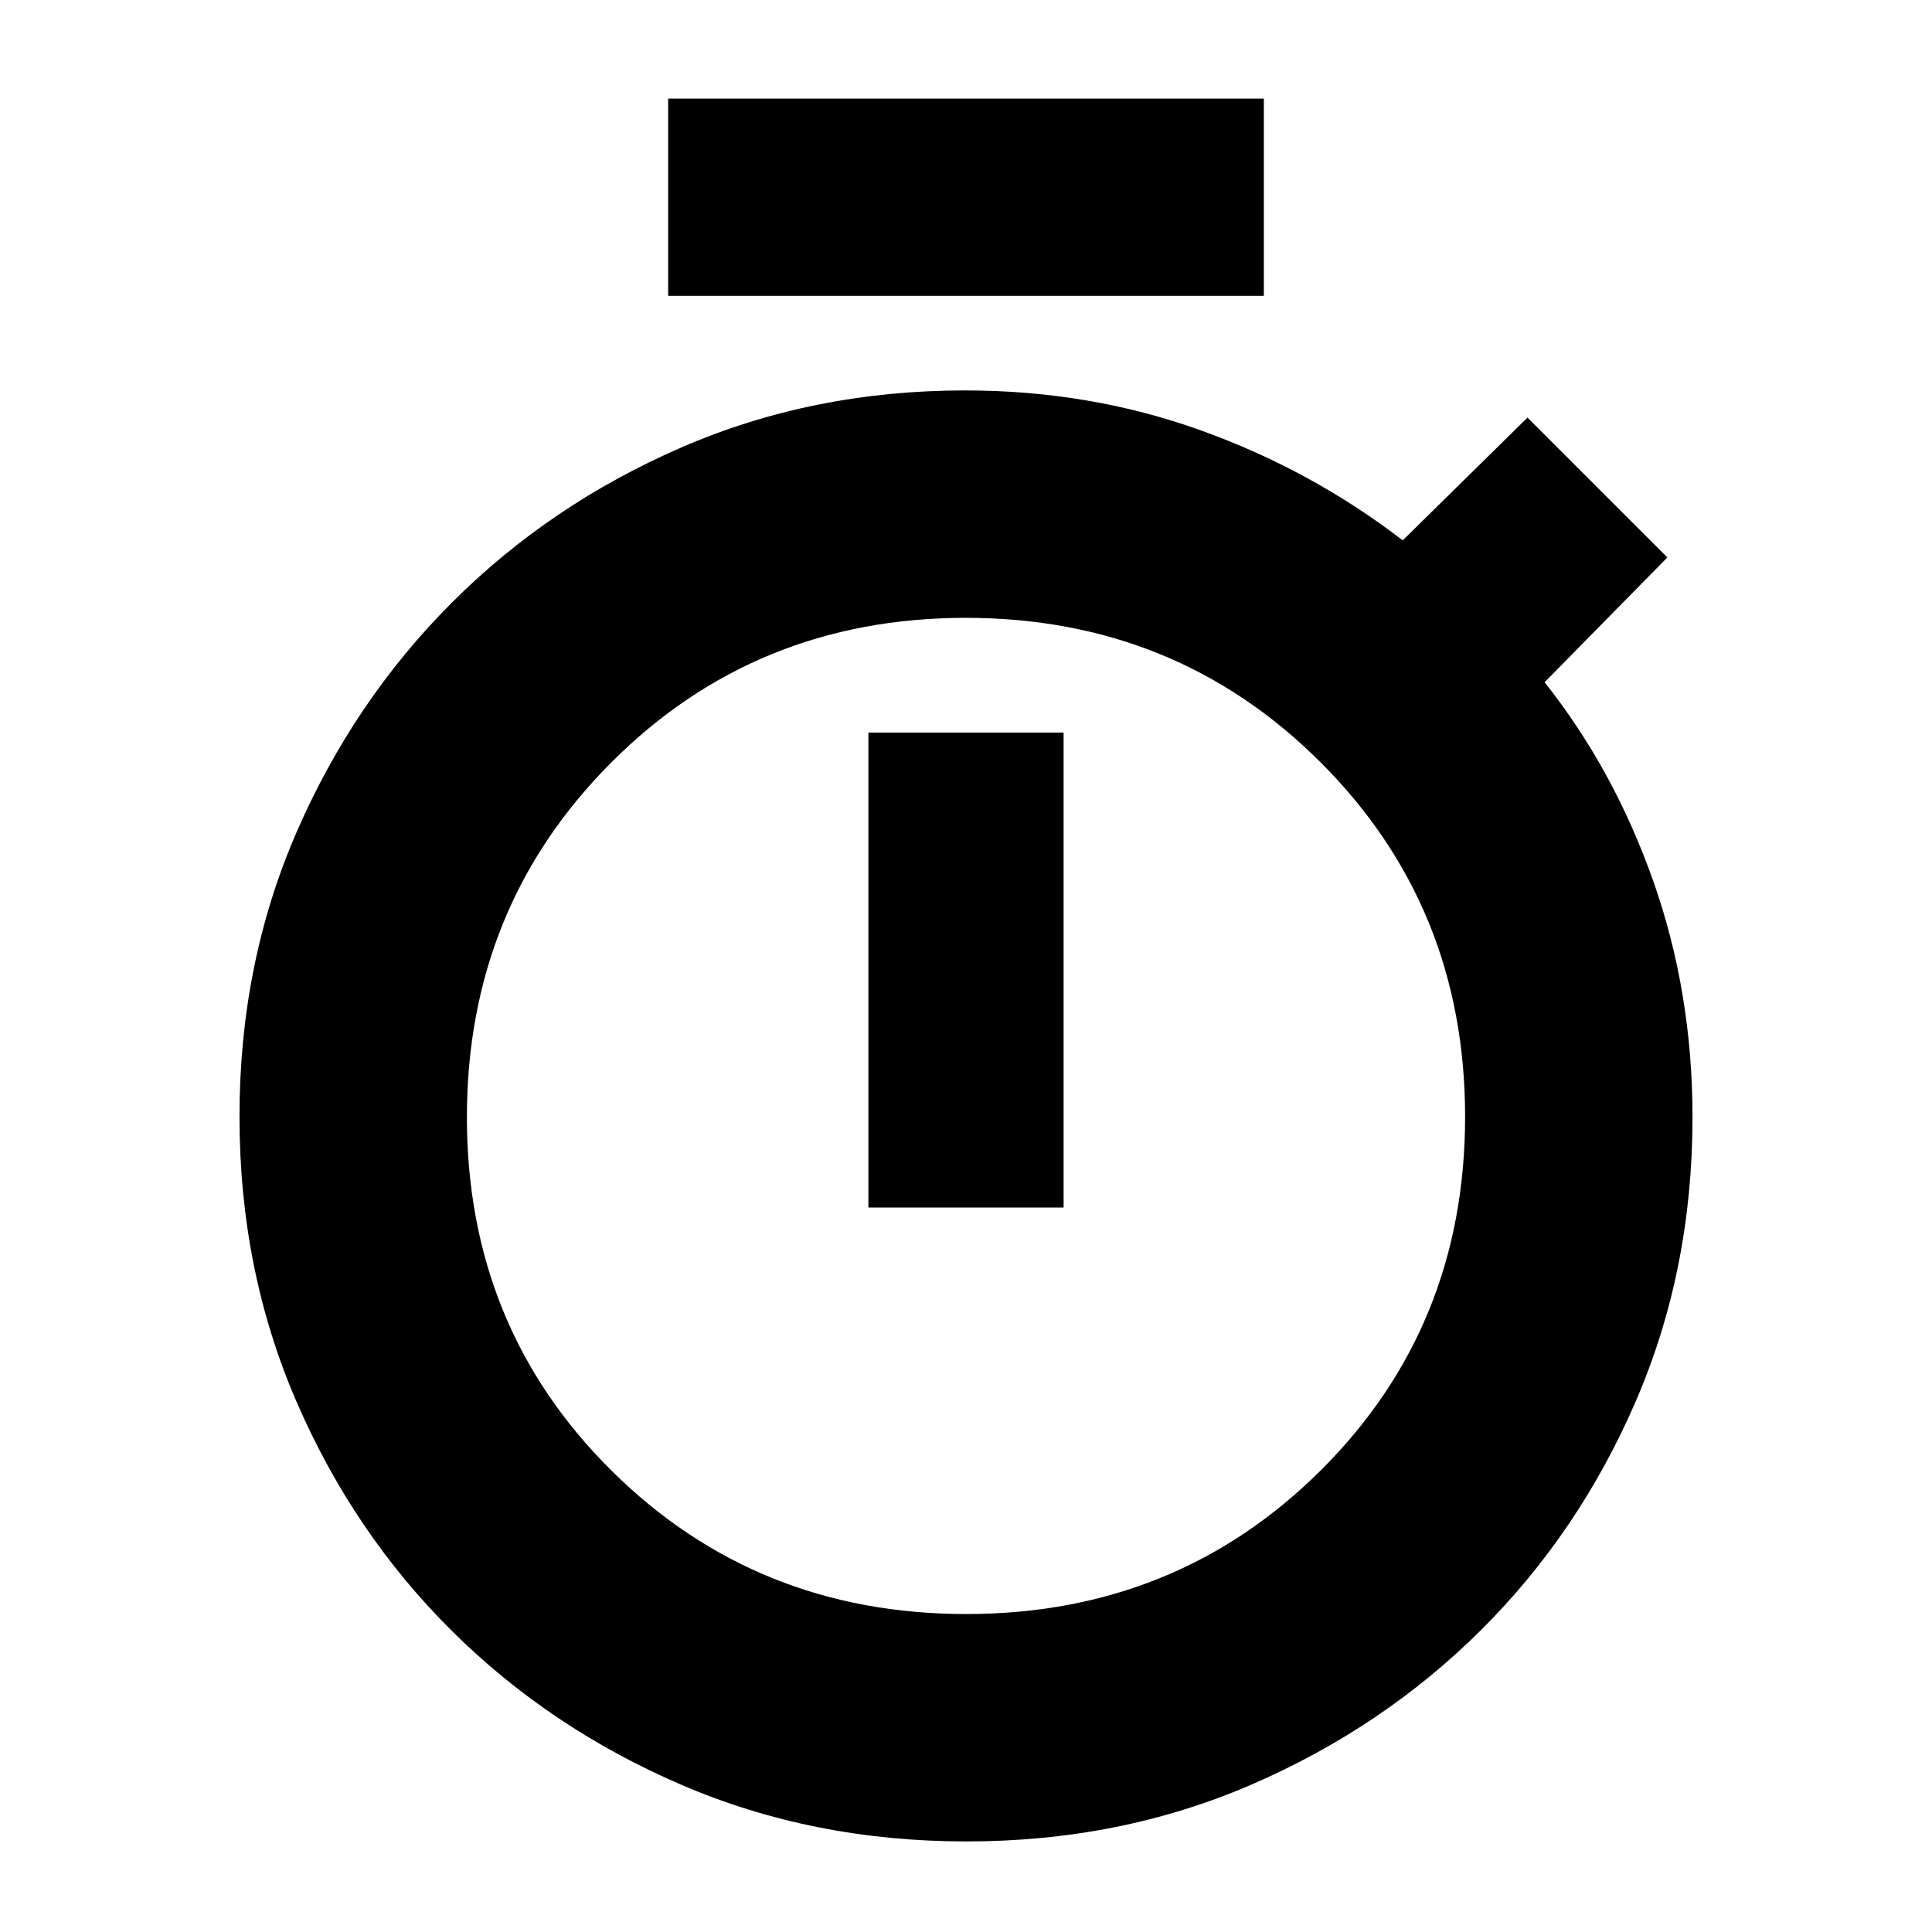 <svg width="20" viewBox="0 -960 960 960" height="20" xmlns="http://www.w3.org/2000/svg"><path d="M332-813v-98h296v98H332Zm99.5 453h97v-236h-97v236Zm48.724 315q-76.276 0-141.676-28.147-65.4-28.148-114.203-76.654-48.802-48.506-77.073-113.853Q119-329 119-405.135q0-76.136 28.362-141.359 28.363-65.224 77.126-114.017 48.764-48.793 114.04-77.141Q403.805-766 479.56-766q61.78 0 116.86 19.75T697-691.5l62-61 69.5 69.5-61 62q34.5 43.5 54 98.808Q841-466.884 841-404.856q0 76.006-28.26 141.288-28.259 65.282-77.041 113.74T621.708-73.185Q556.5-45 480.224-45Zm-.113-113q104.389 0 176.139-71.361Q728-300.722 728-405.111T656.139-581.25Q584.278-653 479.889-653T303.75-581.139Q232-509.278 232-404.889t71.861 175.639Q375.722-158 480.111-158ZM480-405Z"></path></svg>